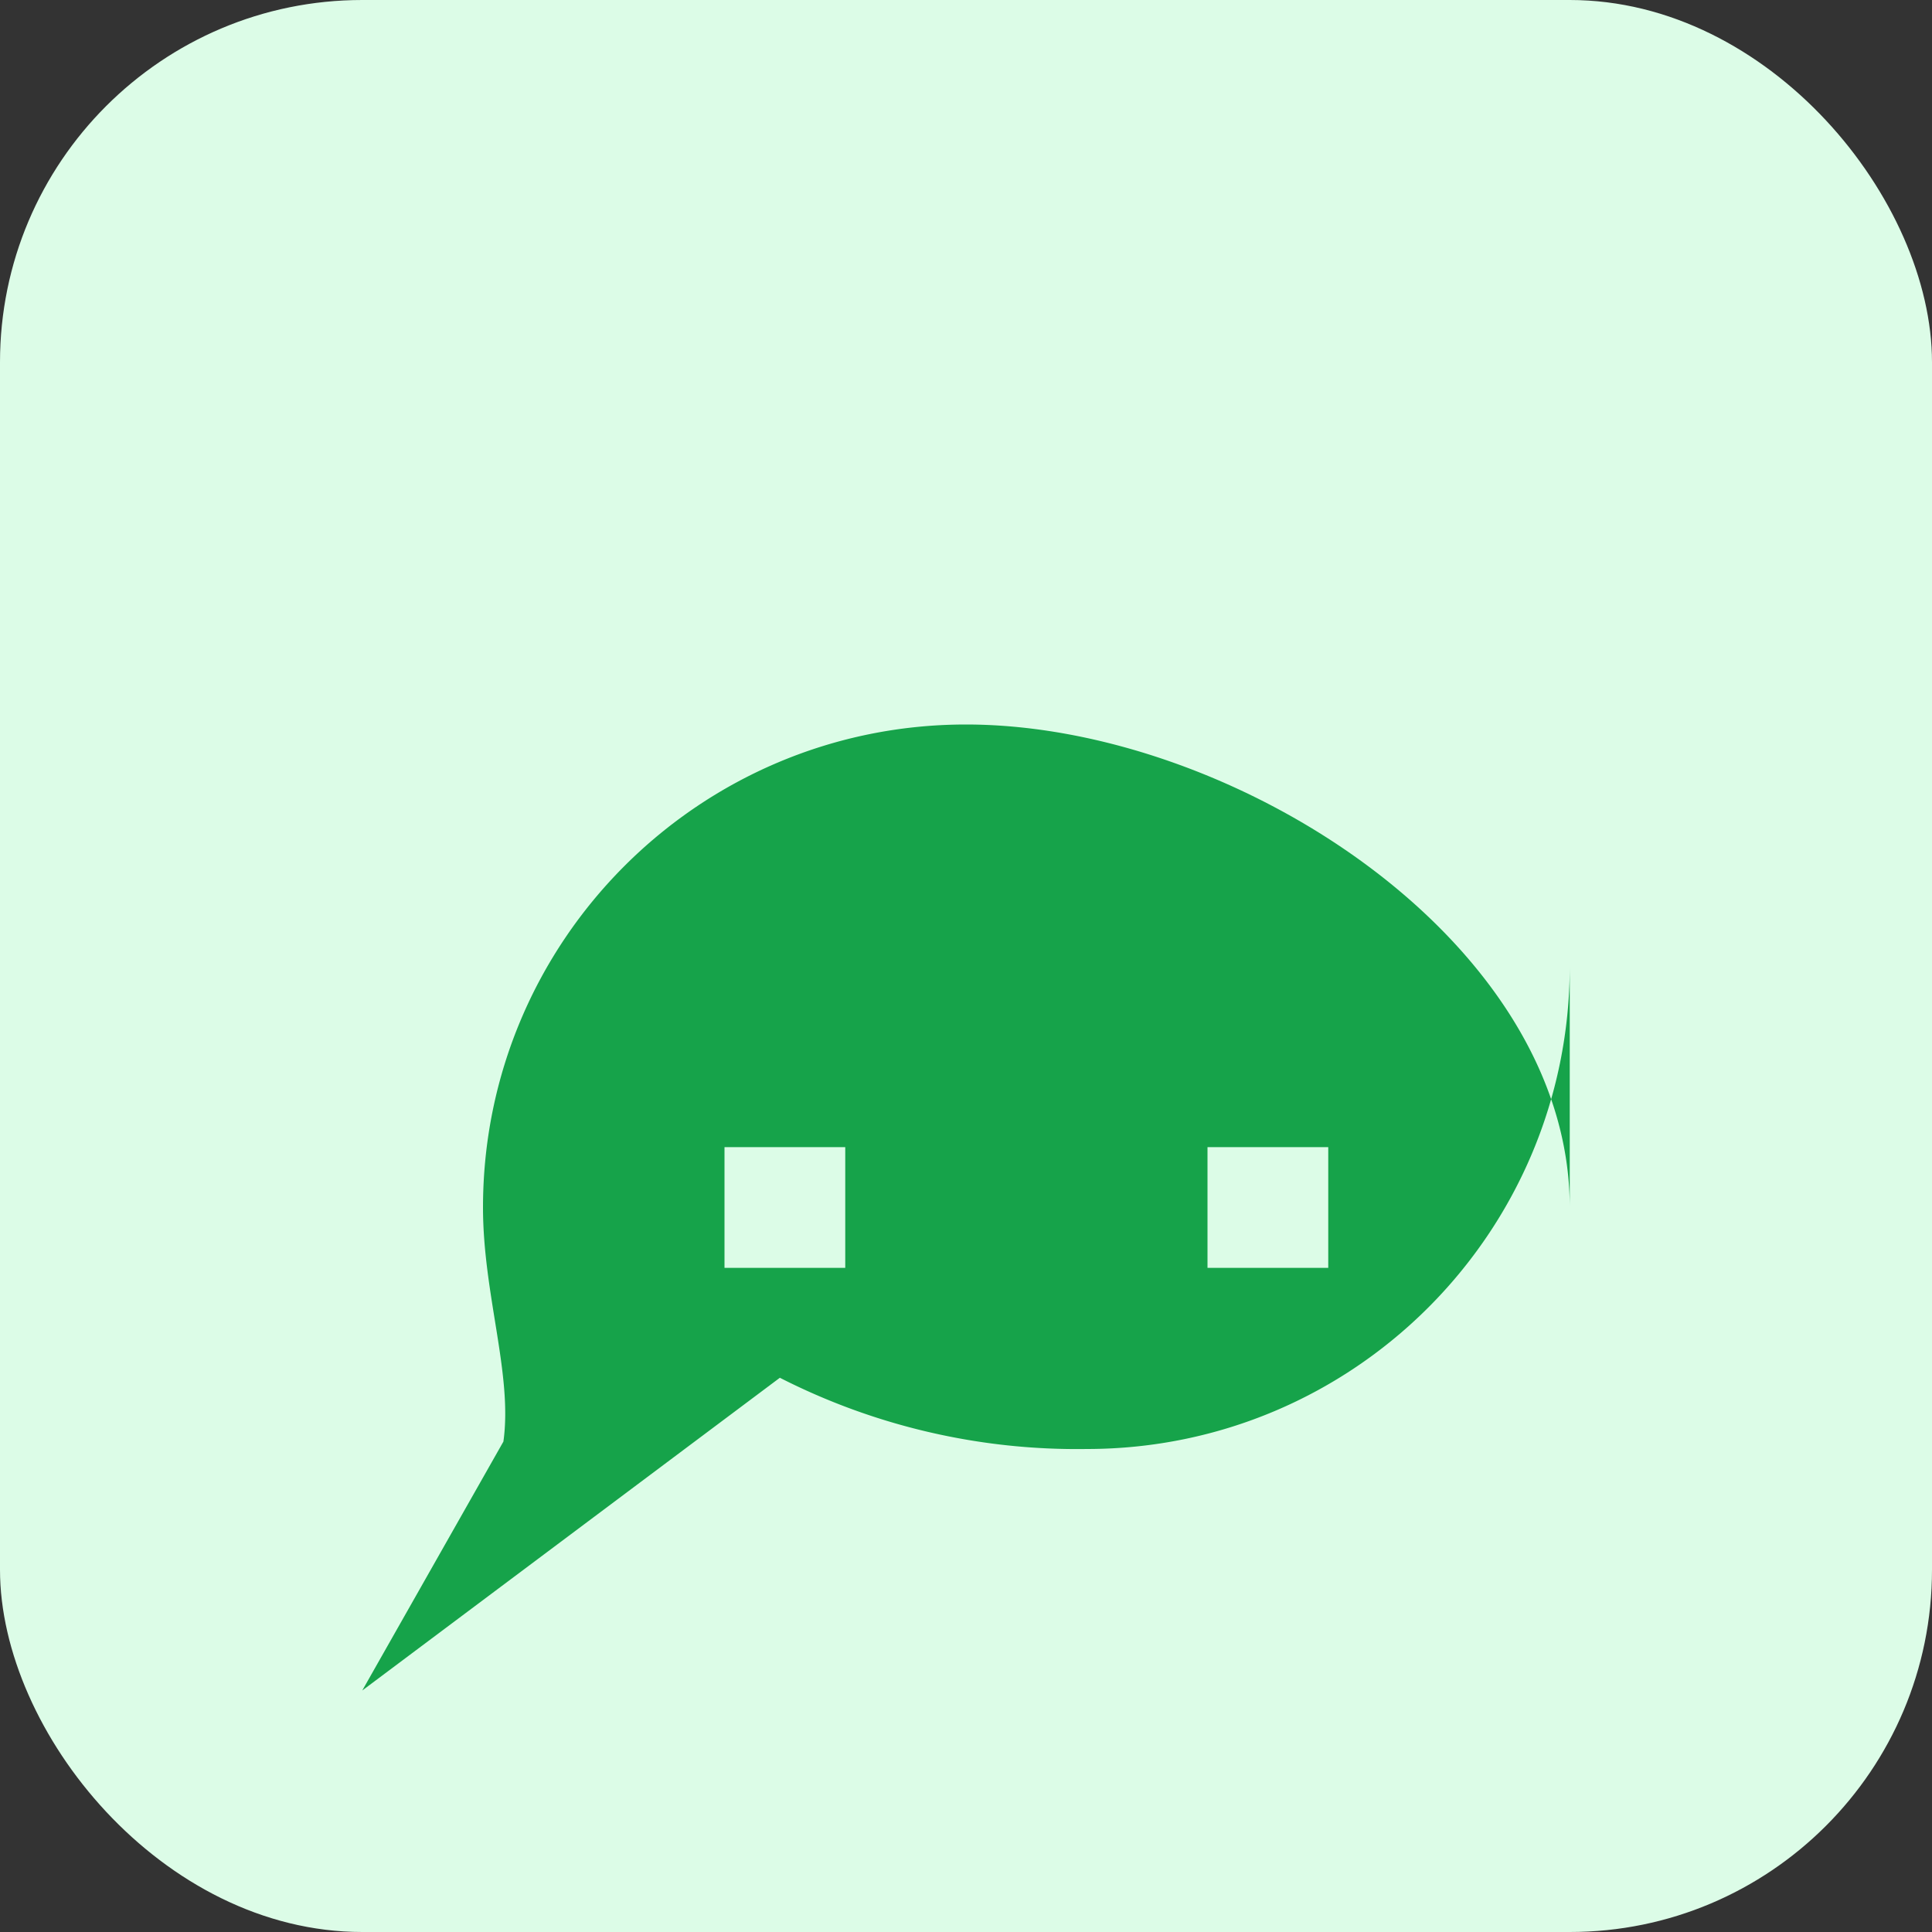 <svg xmlns="http://www.w3.org/2000/svg" viewBox="0 0 32 32">
  <rect x="0" y="0" width="32" height="32" fill="#333333" stroke="none"/>
  <rect width="32" height="32" rx="6" fill="#dcfce7"/>
  <path fill="#16a34a" fillRule="evenodd" d="M26 16c0 4.418-3.582 8-8 8a10.841 10.841 0 01-5.083-1.18L6 28l2.338-4.123C8.493 22.767 8 21.434 8 20c0-4.418 3.582-8 8-8s10 3.582 10 8zM14 19H12v2h2v-2zm8 0h-2v2h2v-2zm-4 0h2v2h-2v-2z" clipRule="evenodd"/>
</svg>
